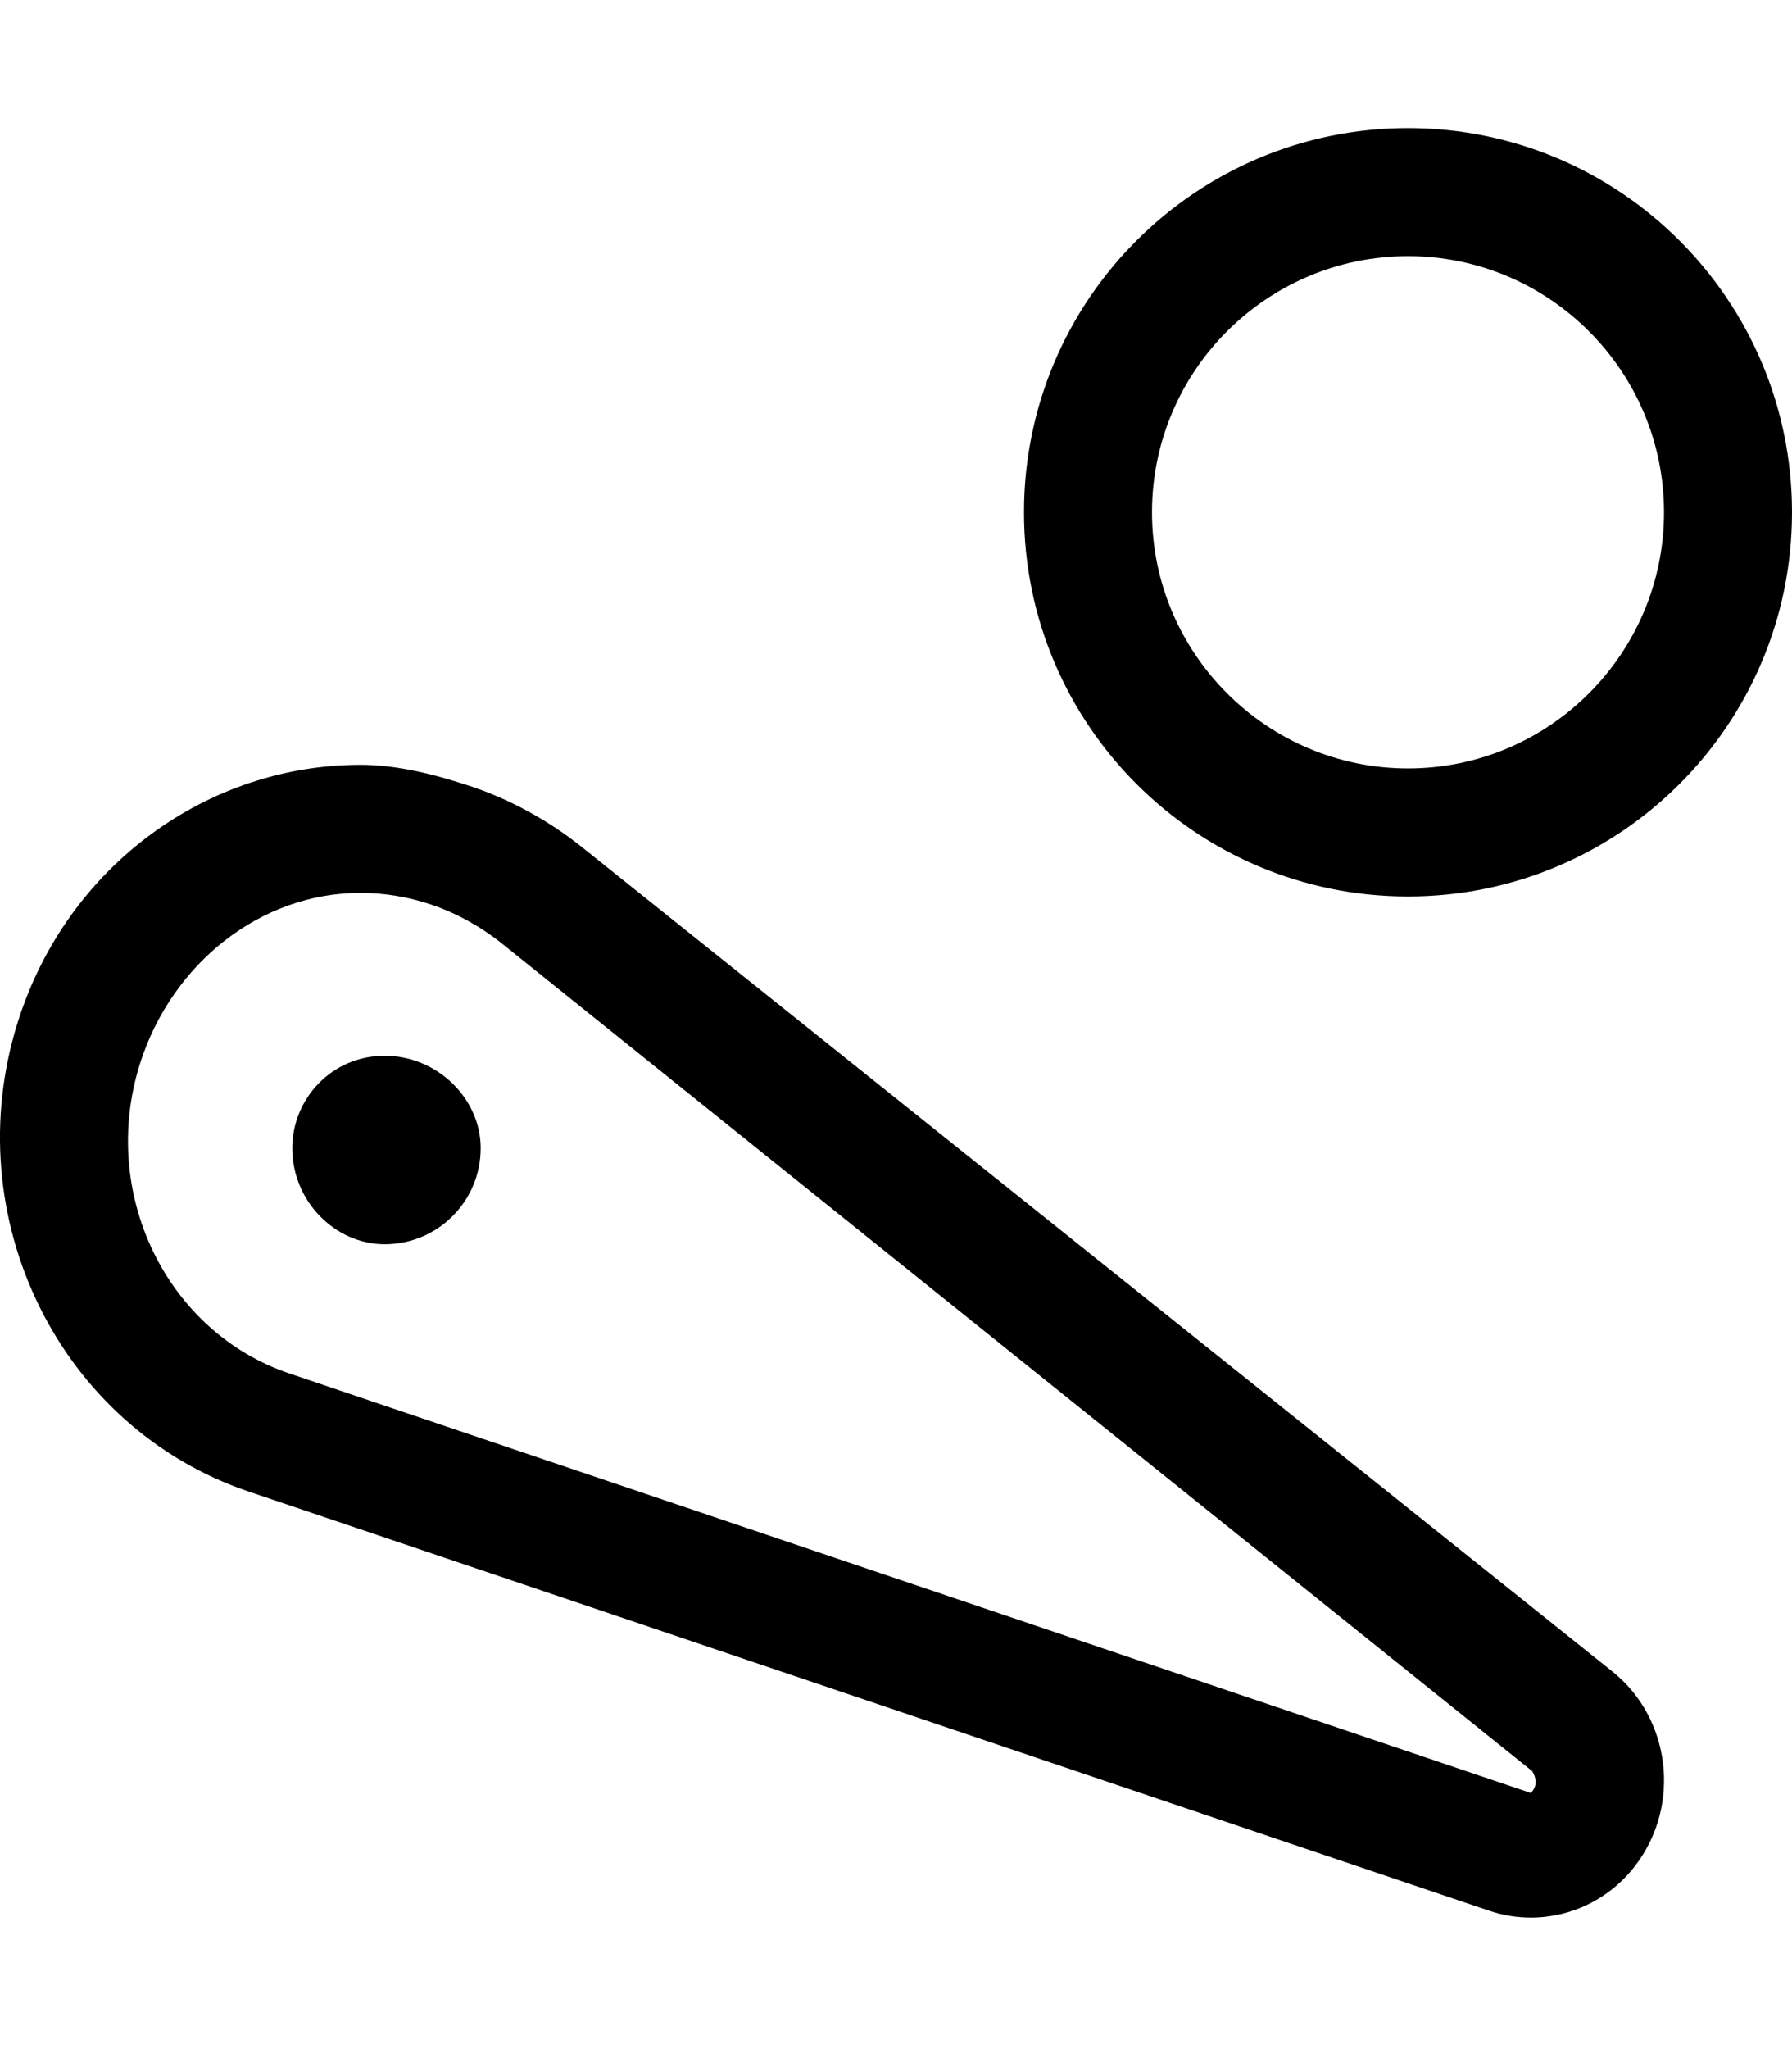 <svg xmlns="http://www.w3.org/2000/svg" viewBox="0 0 448 512"><!--! Font Awesome Pro 6.0.0-alpha3 by @fontawesome - https://fontawesome.com License - https://fontawesome.com/license (Commercial License) --><path d="M145.4 211.6C137.5 205.3 128.1 200 118.1 196.6C108.8 193.5 99.38 191.1 90.1 191.1c-37.92 0-73.19 24.92-85.62 64.17c-15.46 48.85 10.35 101.4 57.64 117.4l310.3 104.8c3.35 1.123 6.824 1.676 10.29 1.676c9.92 0 19.75-4.542 26.3-13.24c11.27-14.98 8.65-36.56-5.85-48.2L145.4 211.6zM382.7 448l-310.3-104.8C41.54 332.8 24.78 298.1 34.99 265.8C42.91 240.8 65.06 223.1 90.1 223.1c5.996 0 11.98 .992 17.77 2.949c6.168 2.084 12.25 5.436 17.5 9.615l257.7 206.9C384.1 444.3 384.4 446.3 382.7 448zM96.17 263.8c-13.25 0-23.1 10.74-23.1 23.1c0 13.26 10.74 24 23.1 24c13.26 0 24-10.74 24-24C120.2 274.6 109.4 263.8 96.17 263.8zM352 32c-53.02 0-96 42.98-96 96s42.98 96 96 96s96-42.98 96-96S405 32 352 32zM352 192c-35.29 0-64-28.71-64-64s28.71-64 64-64s64 28.71 64 64S387.3 192 352 192z"/></svg>